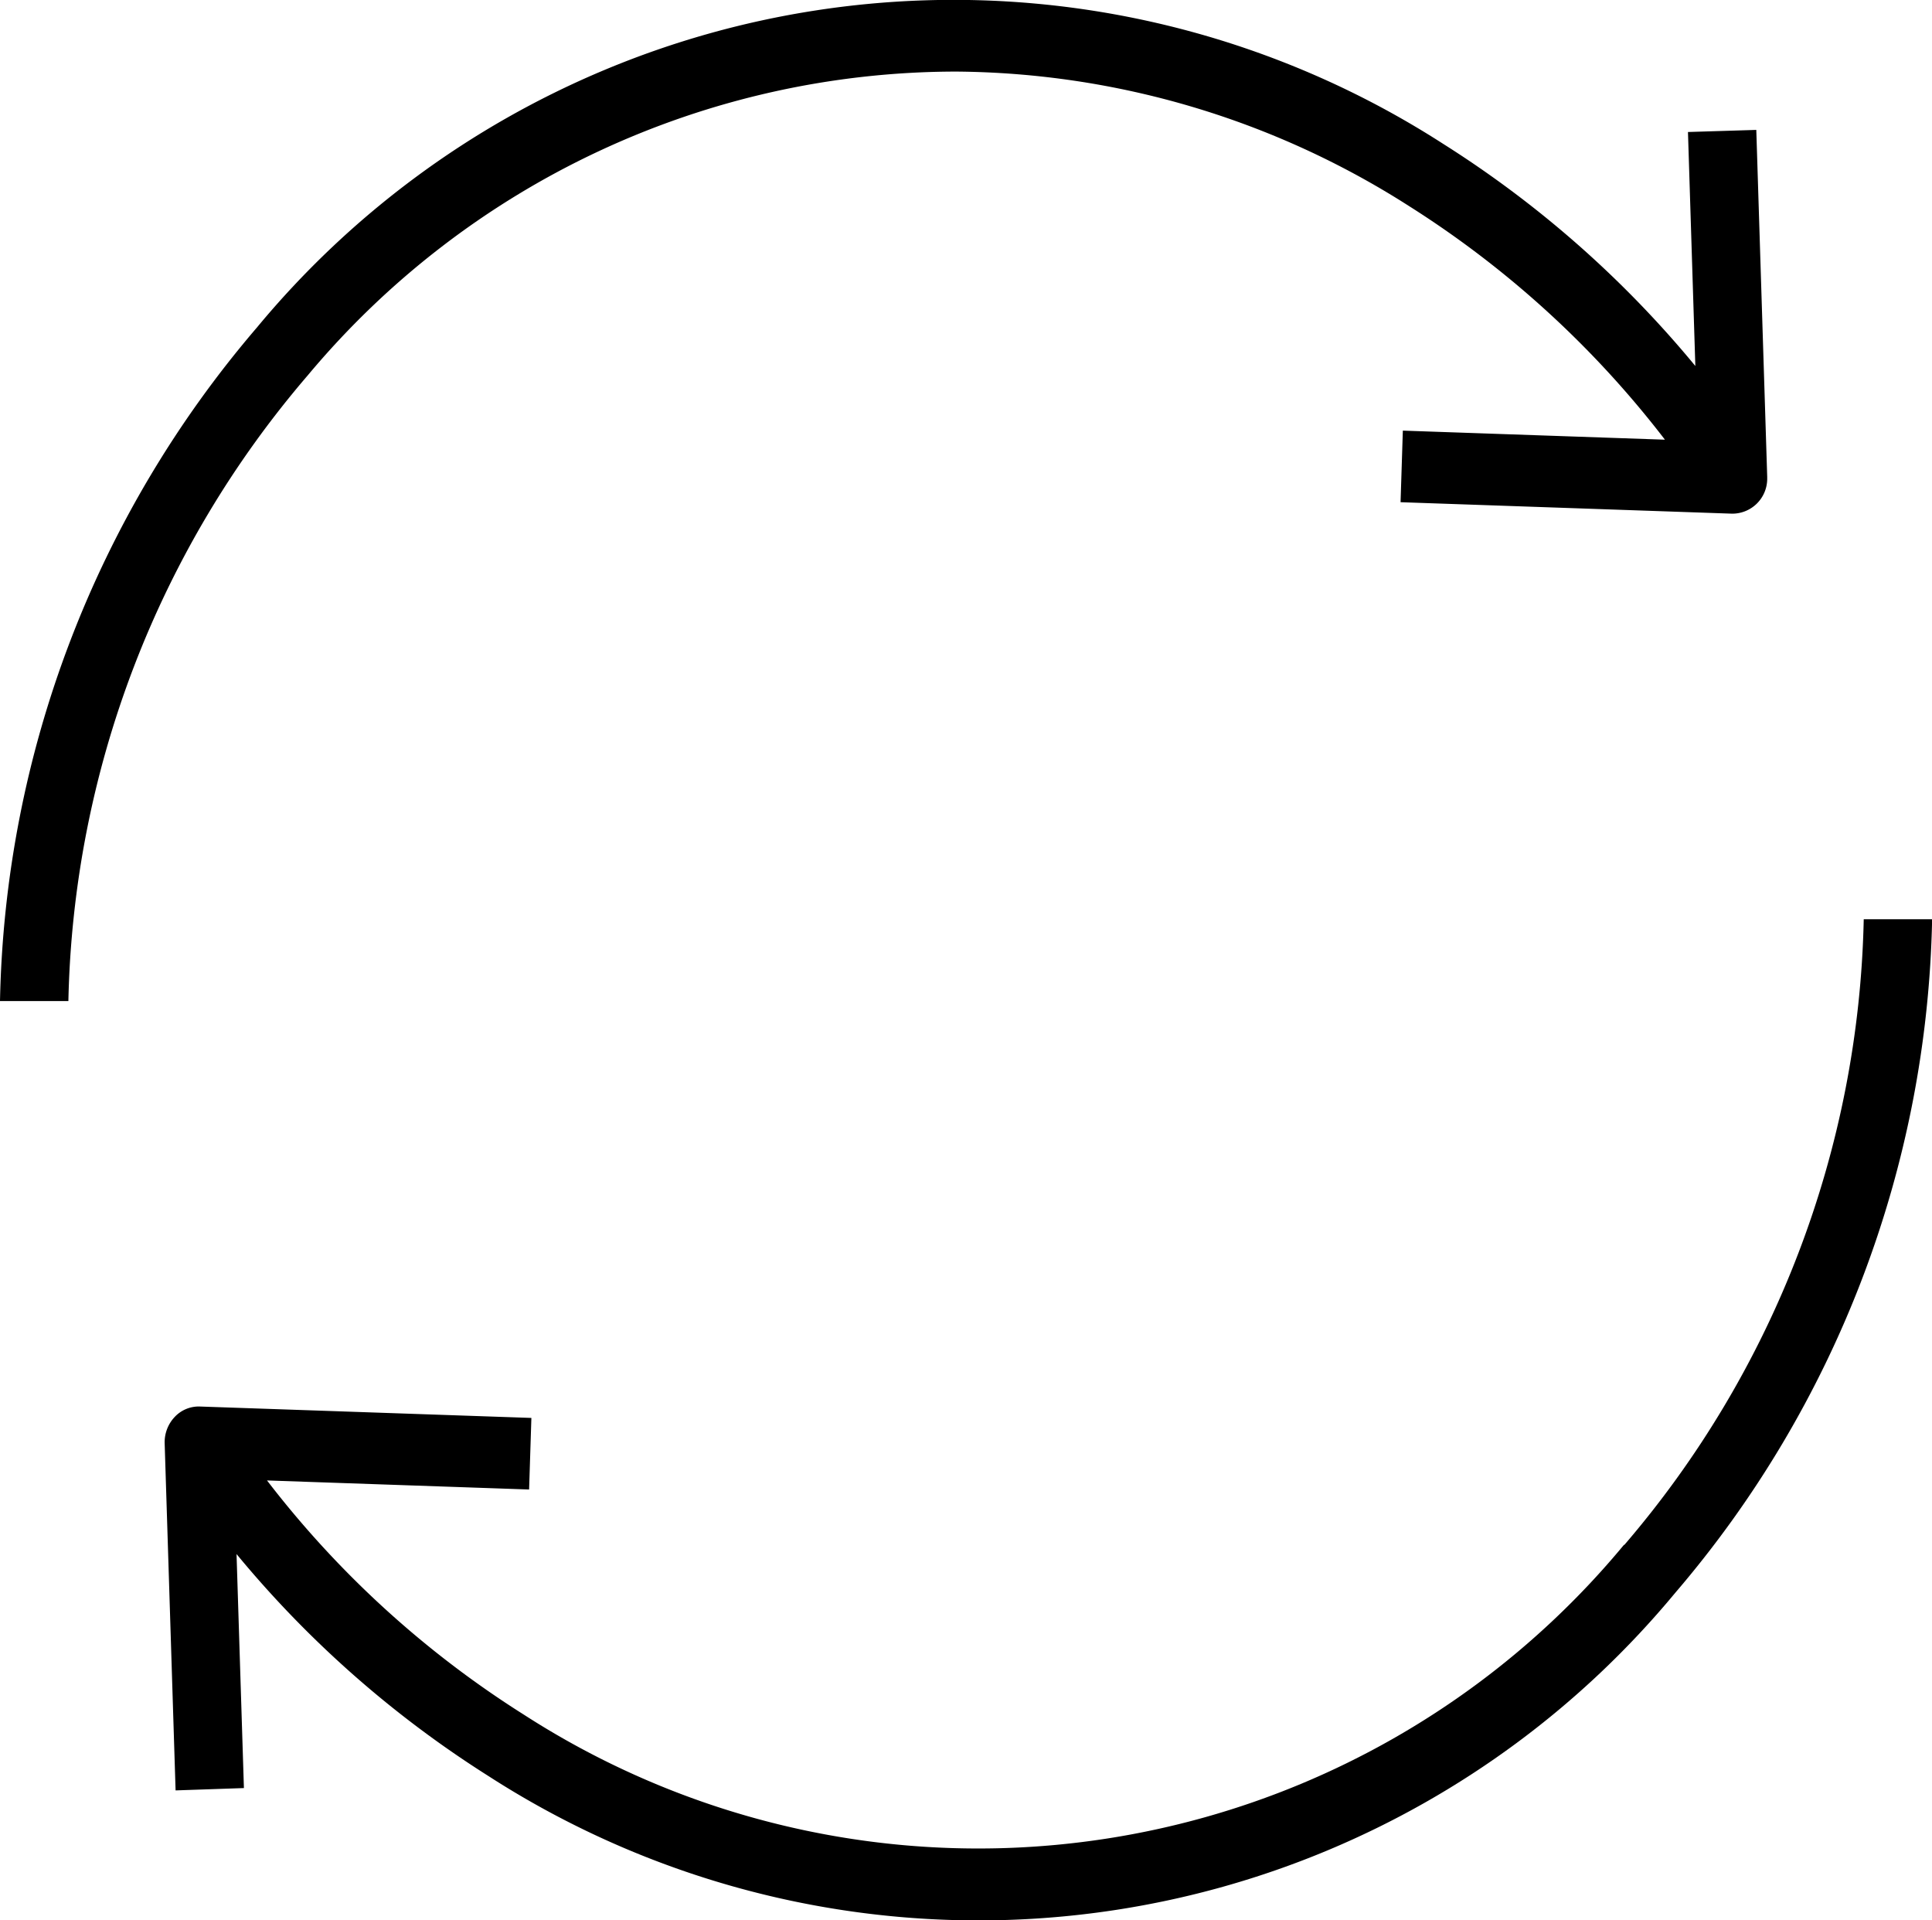<svg xmlns="http://www.w3.org/2000/svg" width="32.206" height="32" fill="currentColor"><g data-name="001-recycle"><path d="M15.939 1.193a14.2 14.2 0 0 1 7.539 2.235 16.477 16.477 0 0 1 4.276 3.9l-4.369-.151-.038 1.193 5.524.191a.582.582 0 0 0 .588-.577v-.037l-.182-5.782-1.139.035.123 3.9a17.681 17.681 0 0 0-4.2-3.7A15.079 15.079 0 0 0 4.284 5.457 17.785 17.785 0 0 0 0 16.684h1.14A16.528 16.528 0 0 1 5.131 6.255a14.1 14.1 0 0 1 10.808-5.062Zm0 0" data-name="Caminho 9"></path><path d="M27.073 25.745a13.977 13.977 0 0 1-18.346 2.829 16.484 16.484 0 0 1-4.276-3.9l4.369.151.038-1.193-5.524-.19a.548.548 0 0 0-.422.174.612.612 0 0 0-.167.442l.182 5.782 1.139-.039-.123-3.9a17.7 17.7 0 0 0 4.2 3.7 15.079 15.079 0 0 0 19.781-3.052 17.785 17.785 0 0 0 4.284-11.228h-1.14a16.527 16.527 0 0 1-3.992 10.429Zm0 0" data-name="Caminho 10"></path></g></svg>